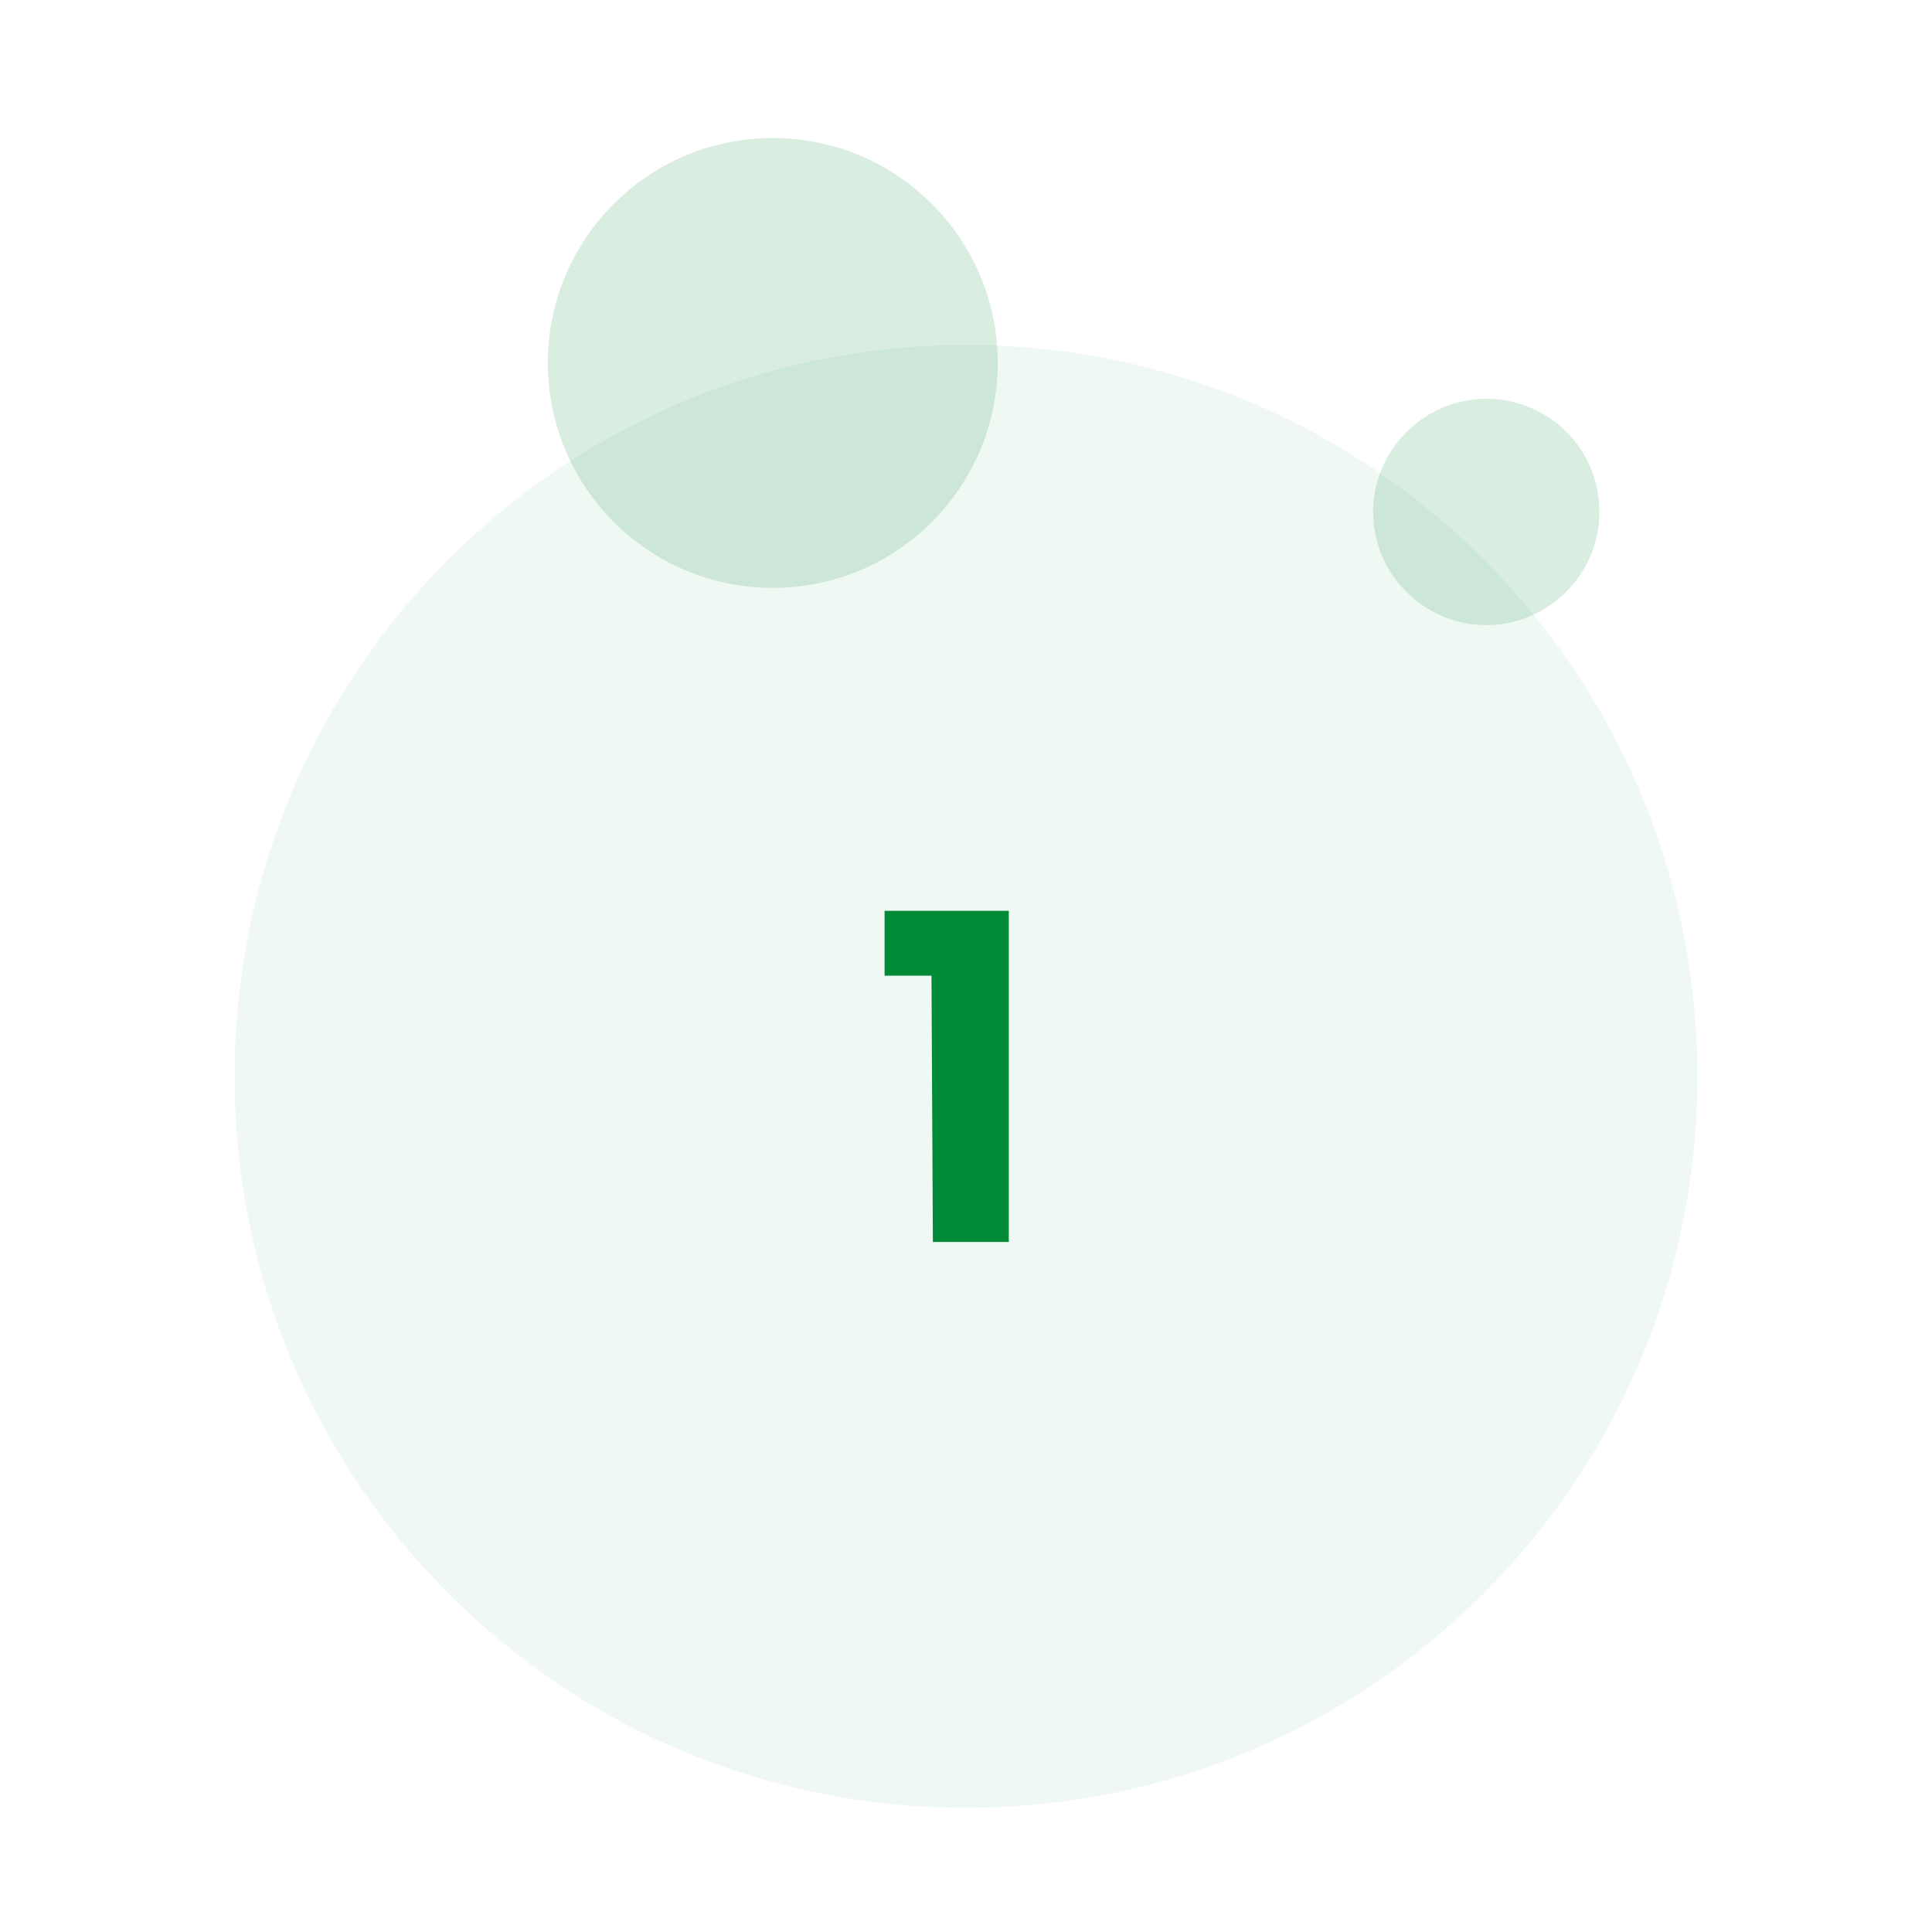 <?xml version="1.0" encoding="utf-8"?>
<!-- Generator: Adobe Illustrator 27.2.0, SVG Export Plug-In . SVG Version: 6.00 Build 0)  -->
<svg version="1.1" id="Ebene_1" xmlns="http://www.w3.org/2000/svg" xmlns:xlink="http://www.w3.org/1999/xlink" x="0px" y="0px"
	 viewBox="0 0 140 140" style="enable-background:new 0 0 140 140;" xml:space="preserve">
<style type="text/css">
	.st0{fill:#008A37;fill-opacity:6.000000e-02;}
	.st1{opacity:0.15;fill:#008A37;enable-background:new    ;}
	.st2{fill:#008A37;}
</style>
<g>
	<path class="st0" d="M70,25L70,25c29.3,0,53,23.7,53,53l0,0c0,29.3-23.7,53-53,53l0,0c-29.3,0-53-23.7-53-53l0,0
		C17,48.7,40.7,25,70,25z"/>
	<path class="st1" d="M56,10L56,10c-9,0-16.3,7.3-16.3,16.3l0,0c0,9,7.3,16.3,16.3,16.3l0,0c9,0,16.3-7.3,16.3-16.3l0,0
		C72.3,17.3,65,10,56,10z"/>
	<path class="st1" d="M107.7,28.9L107.7,28.9c-4.5,0-8.2,3.7-8.2,8.2l0,0c0,4.5,3.7,8.2,8.2,8.2l0,0c4.5,0,8.2-3.7,8.2-8.2l0,0
		C115.9,32.5,112.2,28.9,107.7,28.9z"/>
</g>
<path class="st2" d="M67.5,70.7h-3.4V66h9v24h-5.5L67.5,70.7L67.5,70.7z"/>
</svg>
